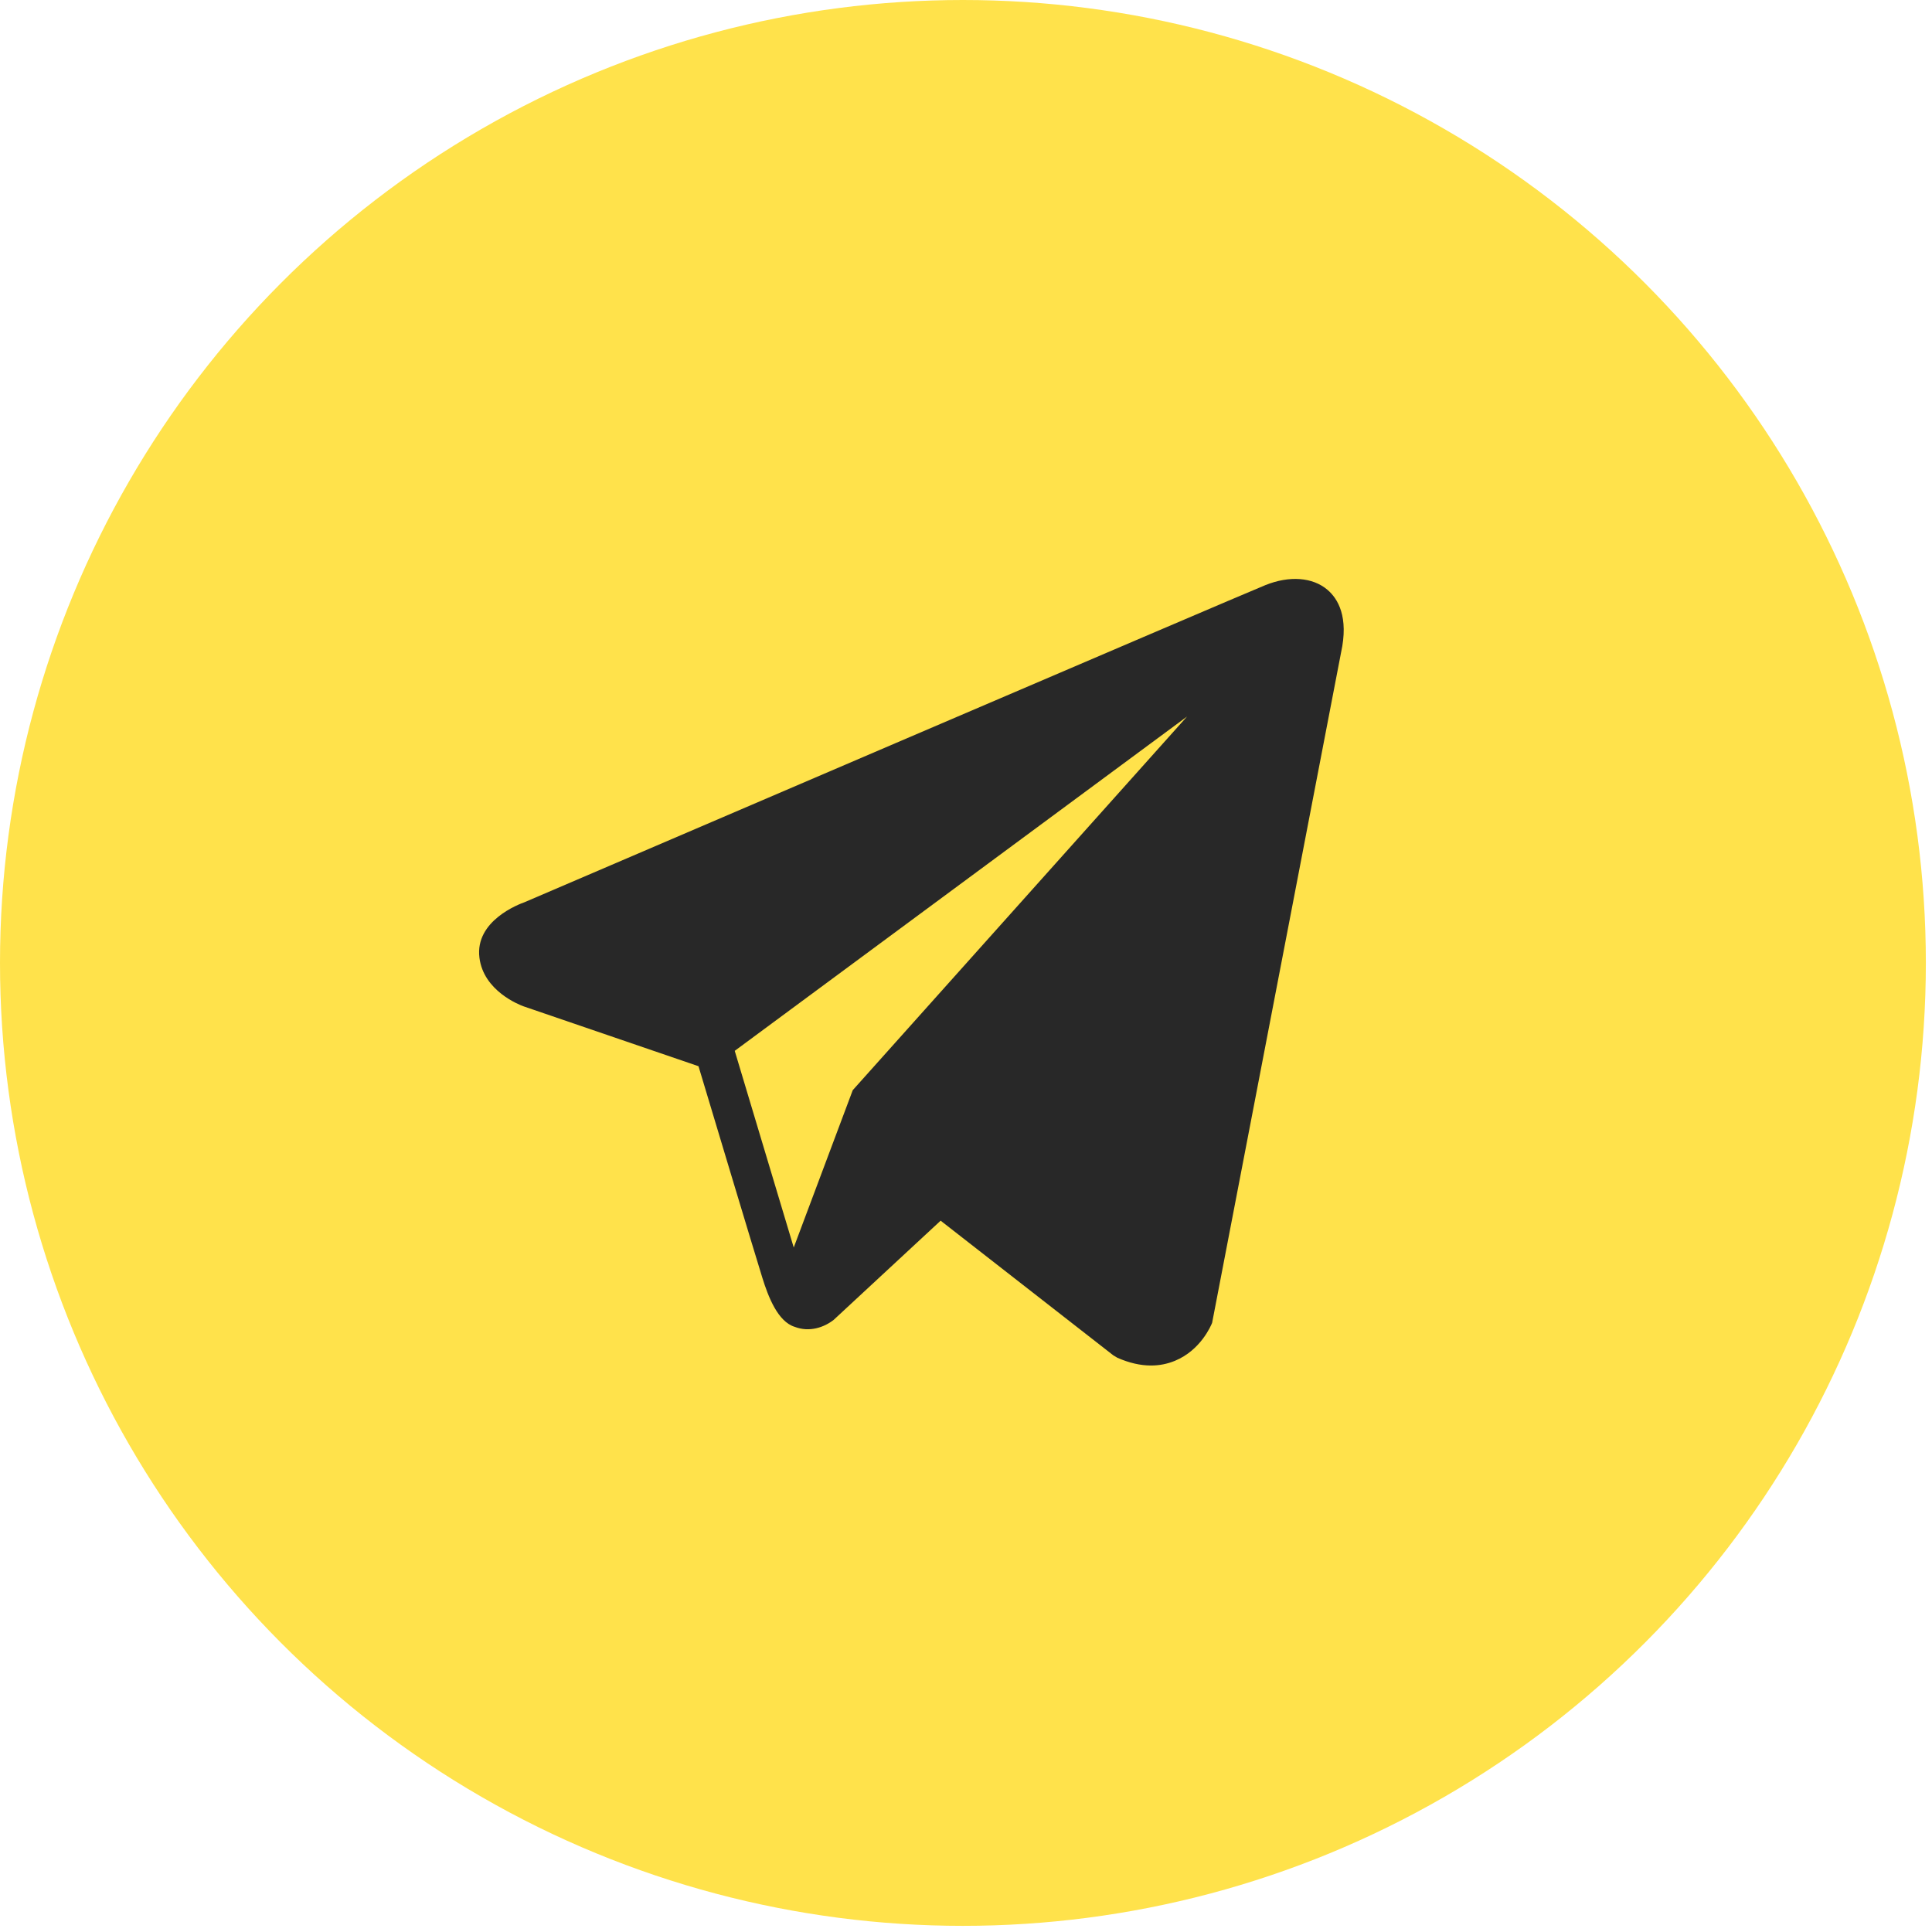 <?xml version="1.0" encoding="UTF-8"?> <svg xmlns="http://www.w3.org/2000/svg" width="61" height="61" viewBox="0 0 61 61" fill="none"> <circle cx="30.403" cy="30.403" r="30.403" fill="#FFE24B"></circle> <path d="M41.91 18.62C41.445 18.225 40.713 18.169 39.957 18.473H39.956C39.16 18.792 17.442 28.108 16.557 28.488C16.397 28.544 14.992 29.068 15.137 30.235C15.266 31.288 16.395 31.724 16.532 31.774L22.054 33.664C22.421 34.884 23.771 39.383 24.07 40.344C24.256 40.943 24.559 41.73 25.092 41.893C25.558 42.073 26.023 41.908 26.323 41.672L29.699 38.541L35.149 42.791L35.279 42.869C35.649 43.032 36.003 43.114 36.342 43.114C36.603 43.114 36.854 43.065 37.093 42.967C37.91 42.632 38.236 41.854 38.271 41.766L42.341 20.608C42.59 19.478 42.244 18.903 41.91 18.62ZM26.924 34.421L25.061 39.388L23.198 33.179L37.479 22.624L26.924 34.421Z" fill="#282828"></path> </svg> 